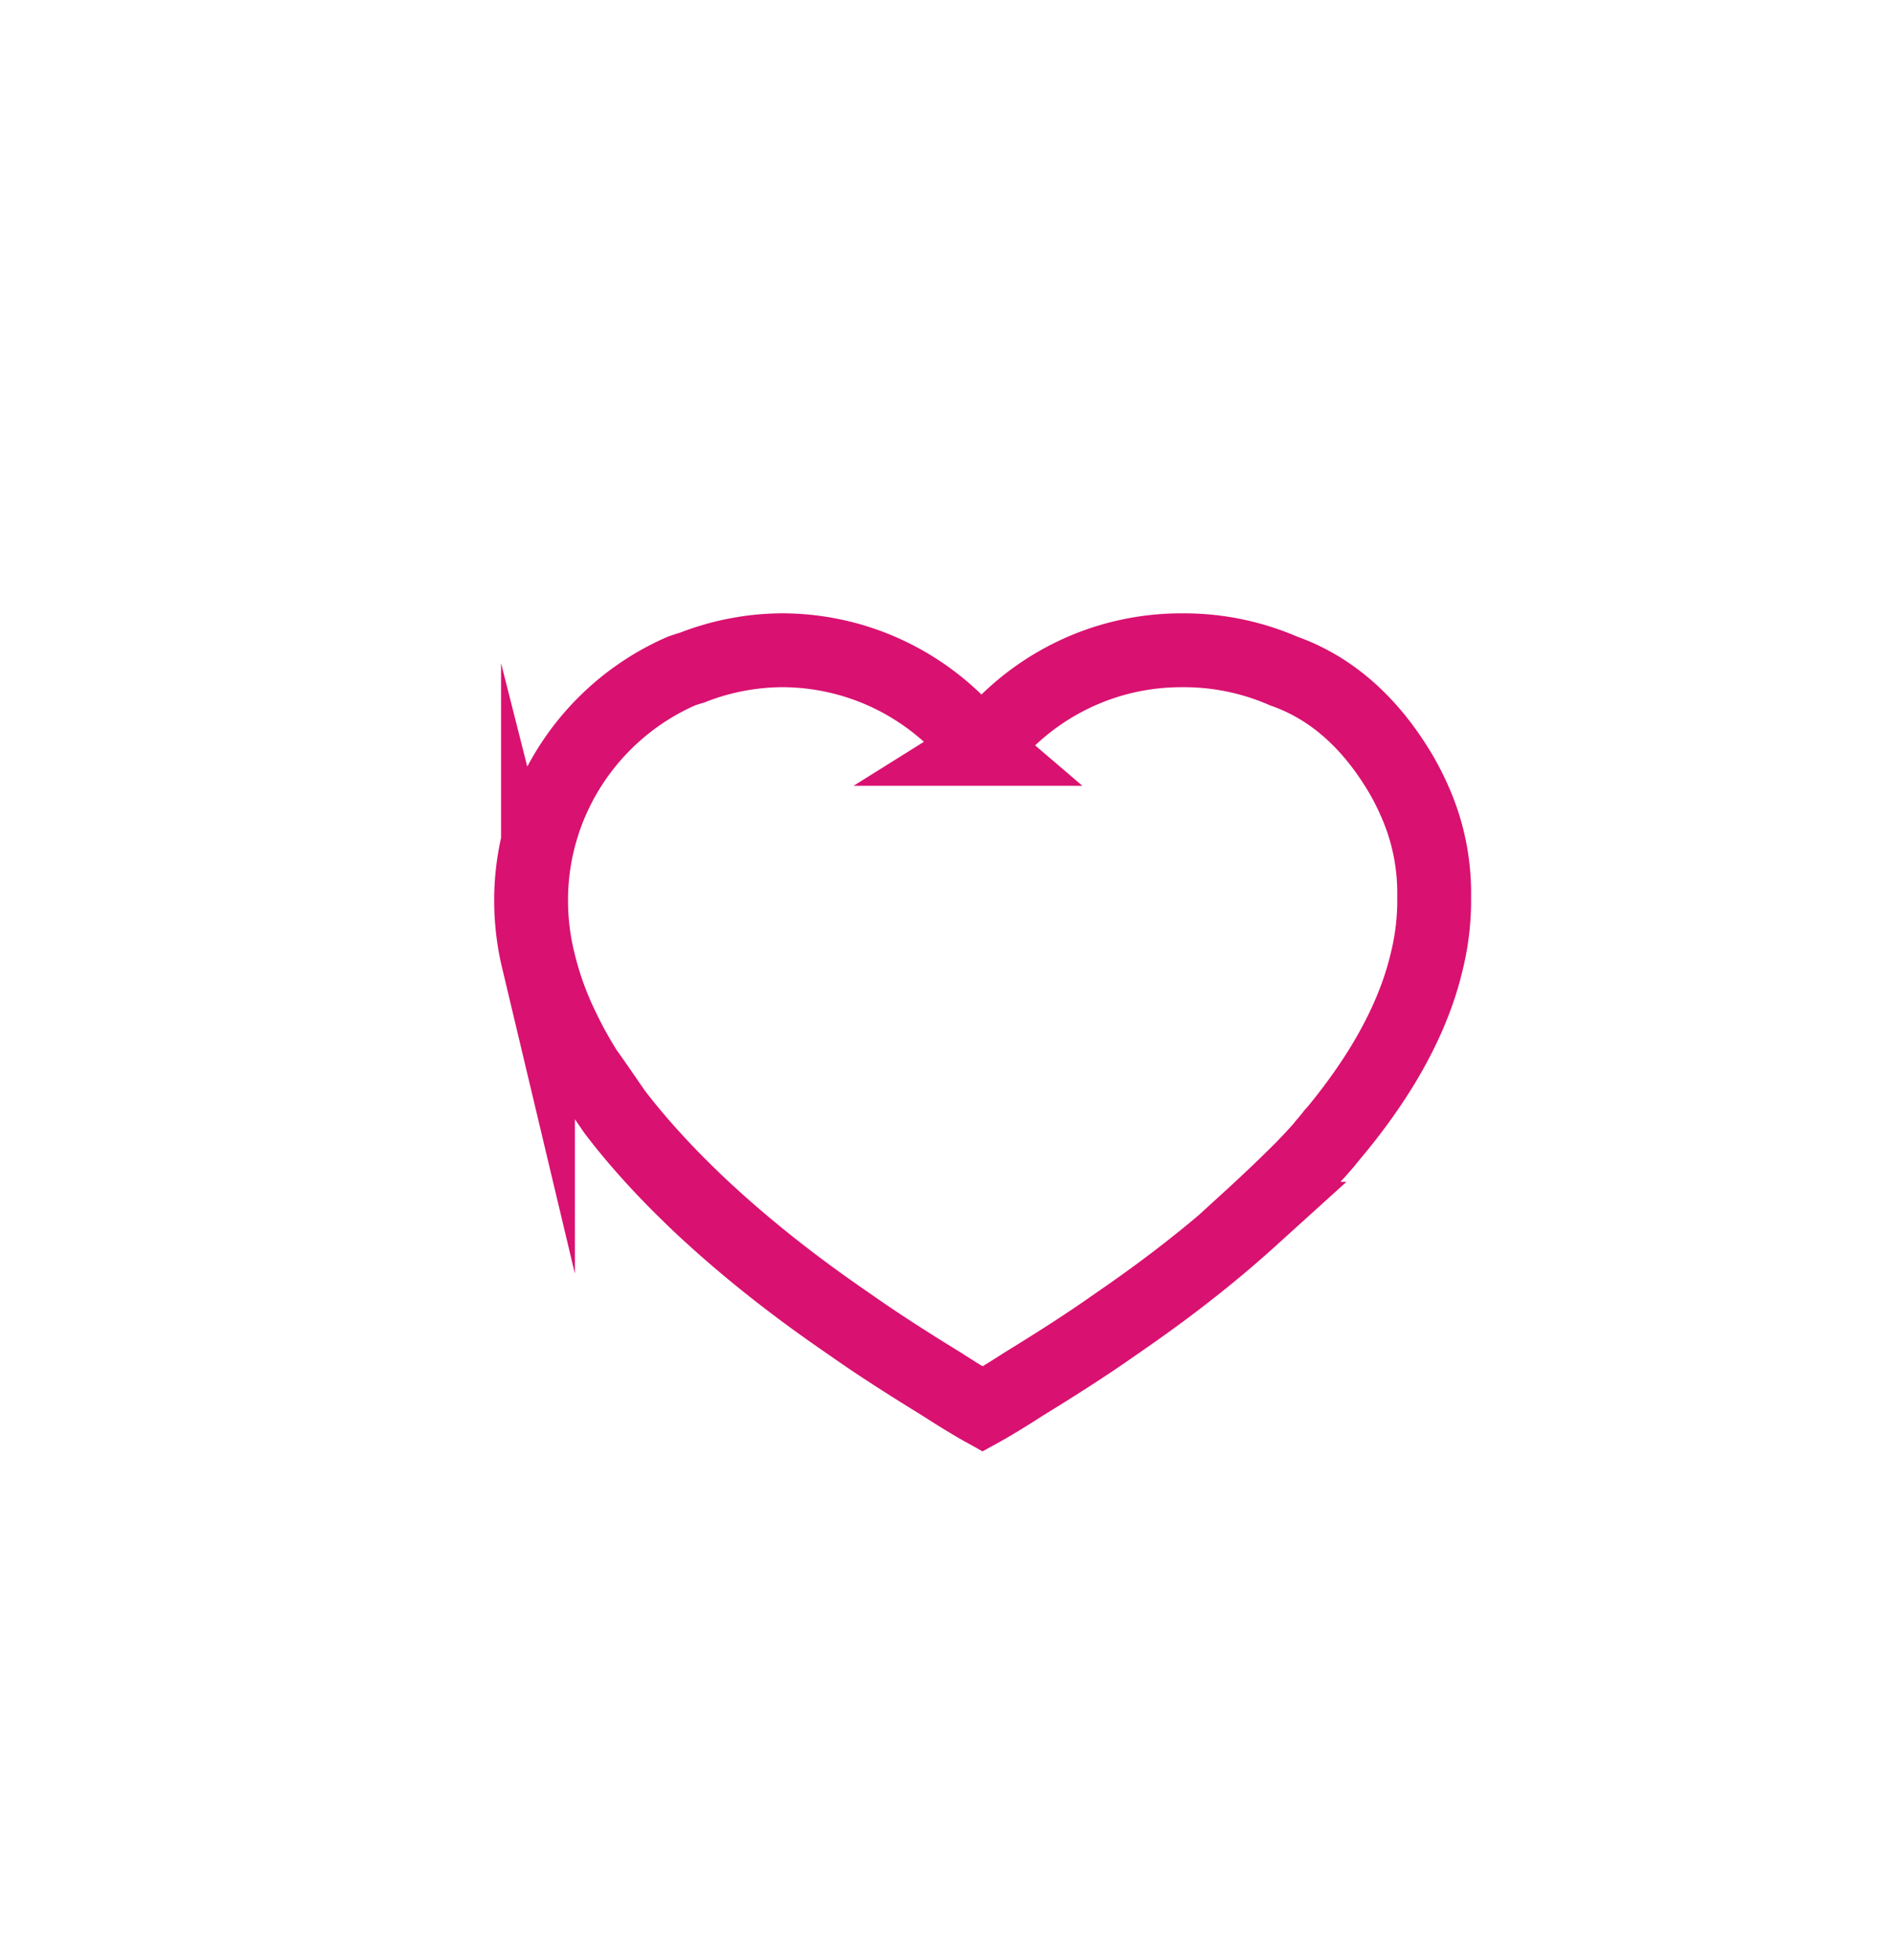 <?xml version="1.0" encoding="UTF-8"?> <svg xmlns="http://www.w3.org/2000/svg" id="Layer_1" data-name="Layer 1" viewBox="0 0 2565.45 2653.63"> <defs> <style>.cls-1{fill:none;stroke:#d91170;stroke-miterlimit:10;stroke-width:100px;}</style> </defs> <path class="cls-1" d="M1920.19,1094.11A304.84,304.84,0,0,1,1942.56,1215c0,1.5.06,3,.06,4.49a342.85,342.85,0,0,1-9.32,79.13c-.21.87-.45,1.74-.63,2.64-.34,1.49-.76,3-1.12,4.52-11.45,46.86-32,92.26-58,135.34-21,34.6-45.52,67.69-71.88,98.83a.11.11,0,0,1-.07.1c-8.24,10.55-19.46,23-32.11,36.09q-9.27,10-18.69,19.62h-.8c-19.12,18.86-39.63,38-57.6,54.42H1694c-86,77.84-167.19,131.75-191.3,148.65-36,25.25-81.77,54.05-117.07,75.68-34,22-54.25,33.15-54.25,33.15l-.43-.25c-.24.16-.41.25-.41.25s-20.26-11.15-54.25-33.15c-35.29-21.63-81-50.43-117.08-75.68-24.29-17-106.42-71.62-193.18-150.38h0l-.2-.17c-.68-.63-1.39-1.26-2.07-1.9q-15.39-13.91-29.53-27.79c-35.41-34.33-70.52-72.36-101.75-113.27,0,0-37.11-54.19-37.72-54.08a578.24,578.24,0,0,1-36.43-66.88c-1-2.1-1.53-3.23-1.53-3.23a433.82,433.82,0,0,1-26.35-75.34c-.33-1.51-.77-3-1.11-4.52-.17-.9-.42-1.77-.64-2.64a342.3,342.3,0,0,1-9.31-79.13V1215c1.79-137.21,85.06-254.75,203.66-306.47,4.75-1.67,9.51-3.21,14.33-4.6a338.43,338.43,0,0,1,122.46-23.54c107,.42,202.35,50.53,264.22,128.38,4.32,3.22,6.52,5.1,6.52,5.1a2.14,2.14,0,0,0,.35-.28h.06c62-80.91,159.54-133.17,269.42-133.17h3a338.18,338.18,0,0,1,135.46,28.15c60.19,21.14,115.47,65.42,160,141.7A369.76,369.76,0,0,1,1920.19,1094.11Z"></path> </svg> 